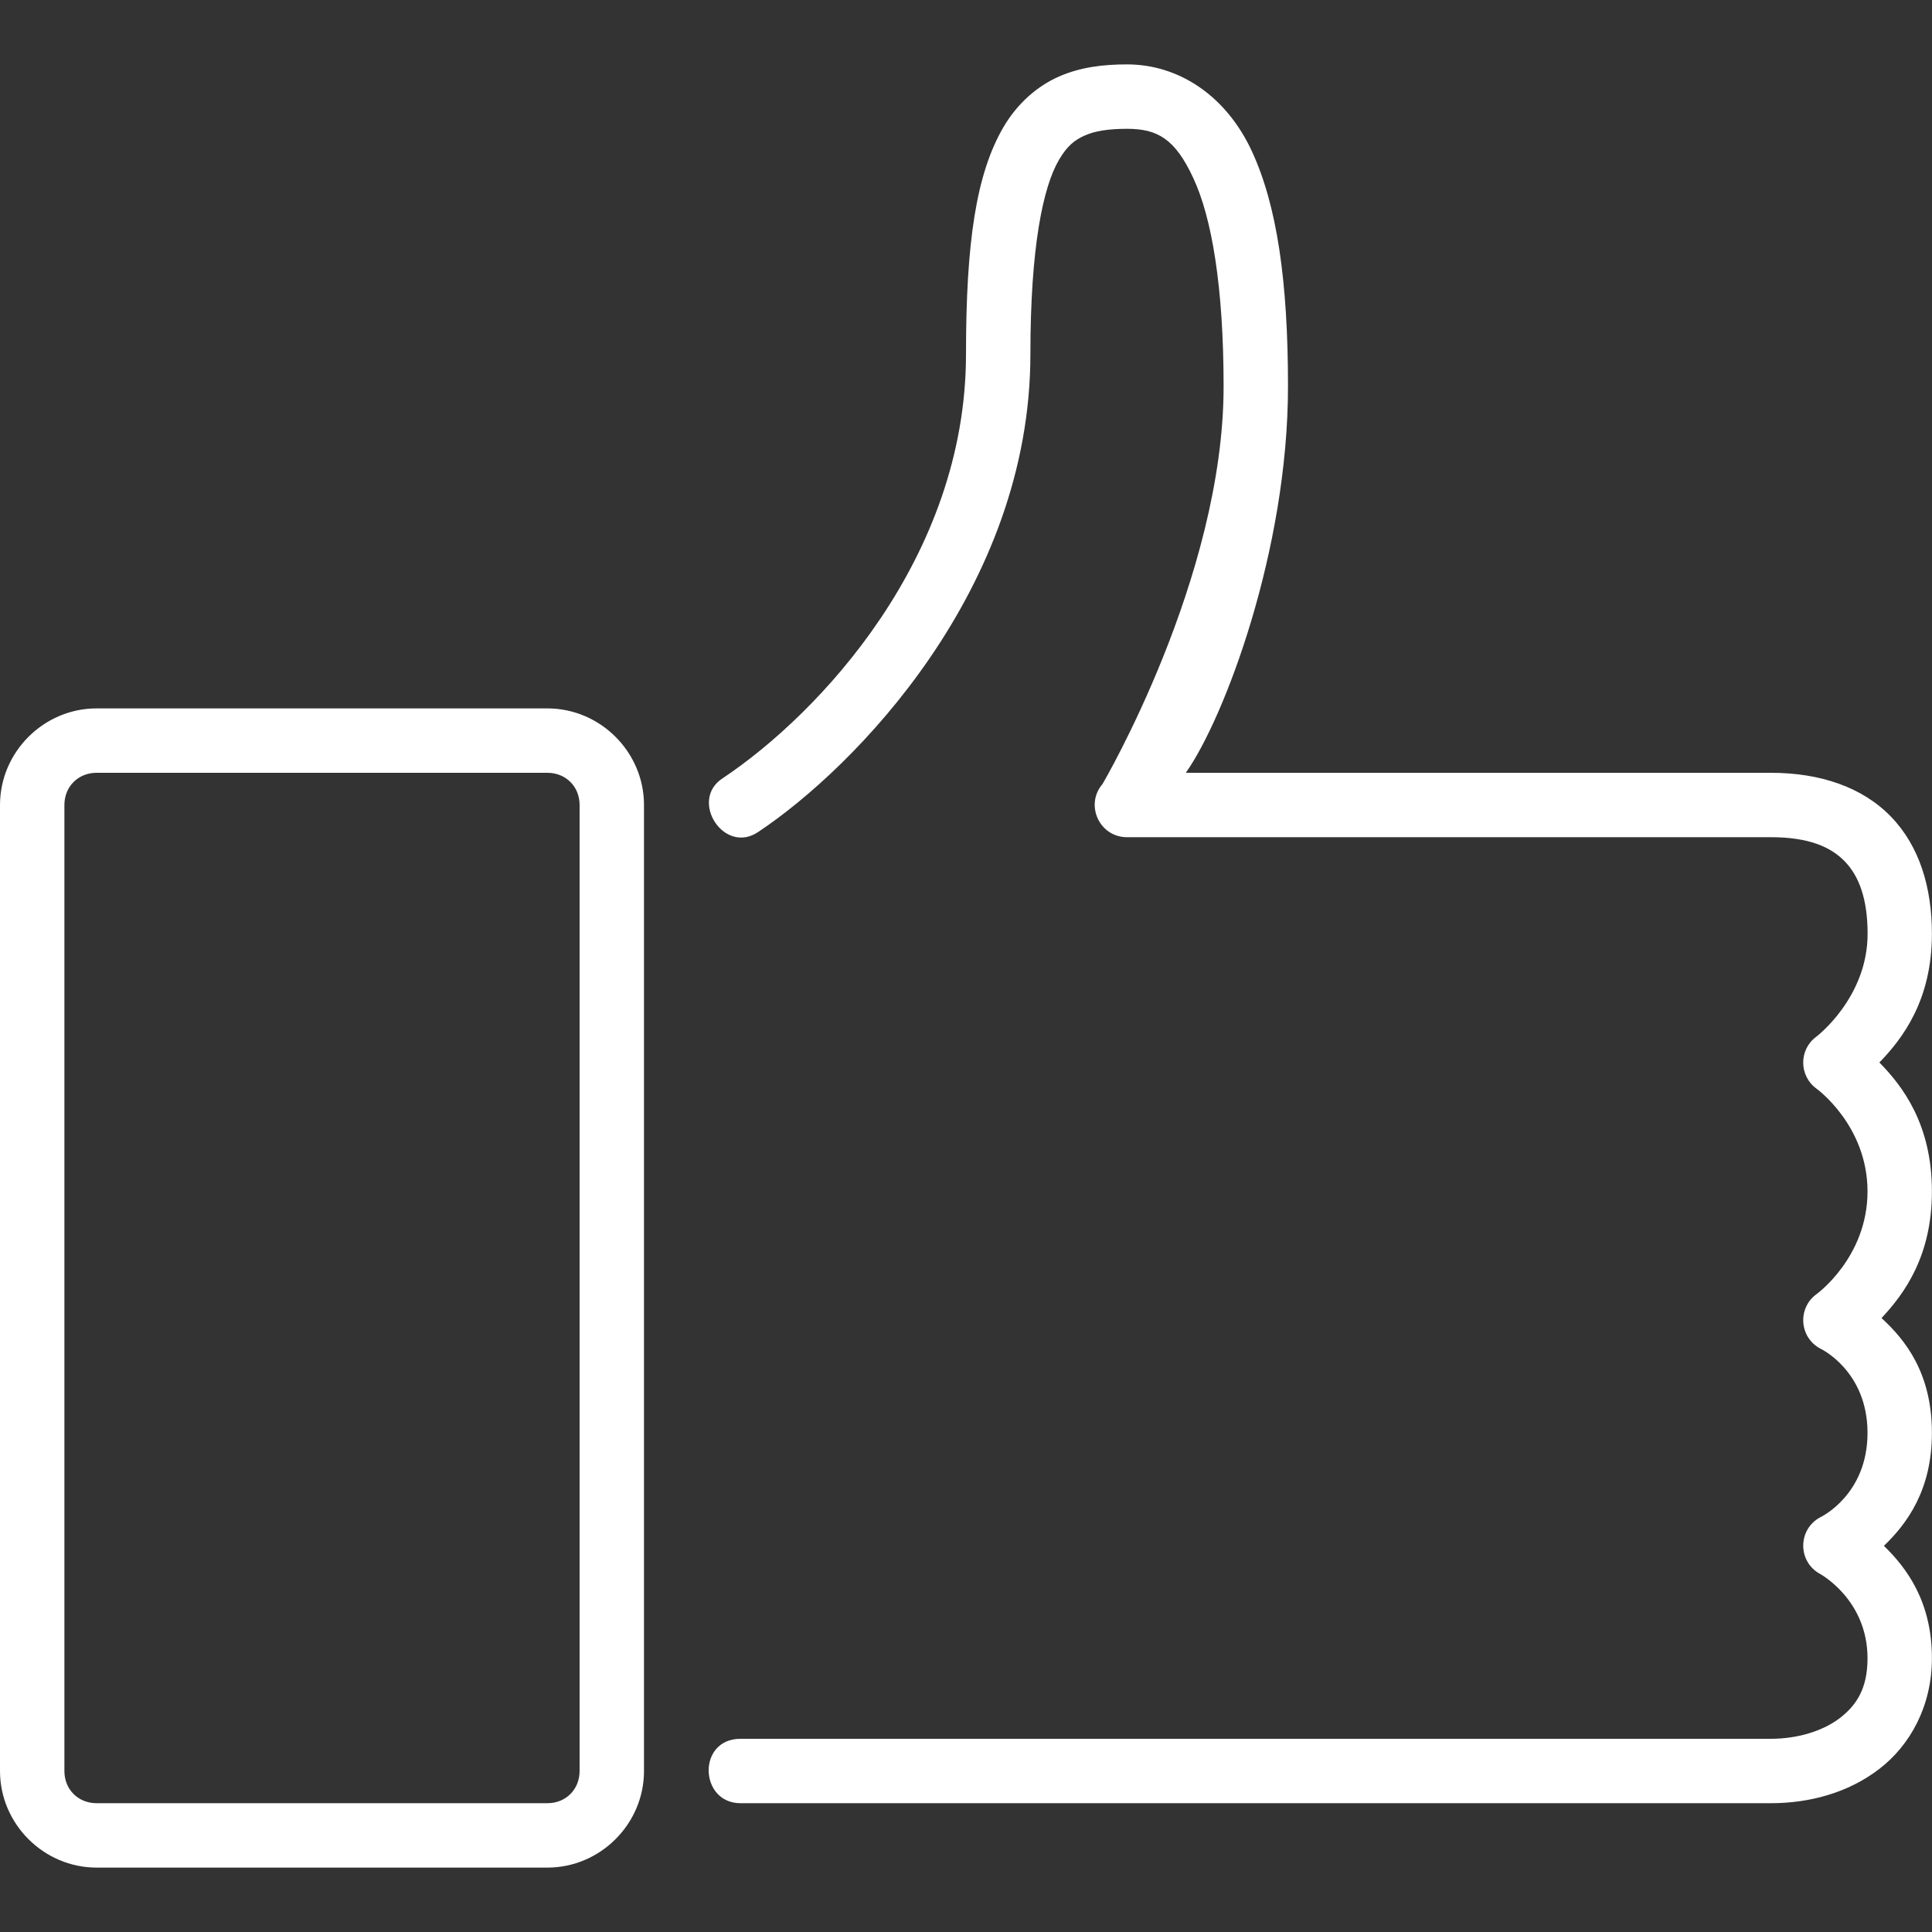 <?xml version="1.0" encoding="UTF-8"?>
<svg xmlns="http://www.w3.org/2000/svg" width="48" height="48" viewBox="0 0 48 48" fill="none">
  <rect x="0" y="0" width="48" height="48" fill="#333333" stroke="none"/>
  <path d="M2.4 17.6C1.085 17.6 0 18.685 0 20V44C0 45.315 1.085 46.4 2.4 46.4H13.6C14.915 46.4 16 45.315 16 44V20C16 18.685 14.915 17.6 13.6 17.6H2.4ZM2.4 19.2H13.6C14.058 19.2 14.4 19.542 14.4 20V44C14.4 44.458 14.058 44.8 13.6 44.8H2.4C1.942 44.8 1.6 44.458 1.6 44V20C1.6 19.542 1.942 19.2 2.4 19.2ZM28 1.6C27.421 1.6 26.848 1.664 26.304 1.904C25.763 2.144 25.277 2.571 24.934 3.152C24.25 4.32 24 6.027 24 8.8C24 13.846 20.368 17.725 17.957 19.334C17.109 19.878 17.989 21.254 18.843 20.666C21.232 19.075 25.6 14.634 25.6 8.8C25.6 6.136 25.915 4.64 26.312 3.968C26.512 3.627 26.699 3.477 26.952 3.366C27.2 3.254 27.544 3.2 28 3.2C28.763 3.2 29.197 3.453 29.648 4.426C30.102 5.398 30.4 7.11 30.4 9.6C30.4 14.363 27.392 19.478 27.392 19.478C26.947 19.997 27.315 20.8 28 20.8H44C44.928 20.8 45.48 21.037 45.832 21.4C46.184 21.763 46.4 22.328 46.4 23.2C46.4 24.794 45.125 25.757 45.125 25.757C44.688 26.077 44.693 26.733 45.134 27.05C45.134 27.05 46.398 27.962 46.398 29.6C46.398 31.24 45.134 32.15 45.134 32.15C44.65 32.499 44.702 33.235 45.234 33.51C45.234 33.51 46.398 34.059 46.398 35.6C46.398 37.141 45.234 37.691 45.234 37.691C44.667 37.984 44.654 38.789 45.211 39.099C45.211 39.099 46.398 39.733 46.398 41.2C46.398 41.936 46.136 42.357 45.71 42.685C45.285 43.011 44.651 43.2 43.998 43.2H18.398C17.315 43.2 17.371 44.8 18.398 44.8H43.998C44.946 44.8 45.912 44.547 46.686 43.952C47.461 43.36 47.998 42.379 47.998 41.2C47.998 39.802 47.381 38.965 46.805 38.406C47.384 37.851 47.998 37.014 47.998 35.6C47.998 34.118 47.338 33.288 46.746 32.747C47.317 32.139 47.998 31.2 47.998 29.6C47.998 27.931 47.266 26.981 46.693 26.397C47.262 25.81 47.998 24.856 47.998 23.2C47.998 22.053 47.69 21.021 46.979 20.288C46.269 19.555 45.219 19.2 43.998 19.2H29.461C30.419 17.845 32 13.664 32 9.6C32 6.992 31.728 5.104 31.099 3.75C30.47 2.397 29.307 1.6 28 1.6Z" fill="white"></path>
</svg>
